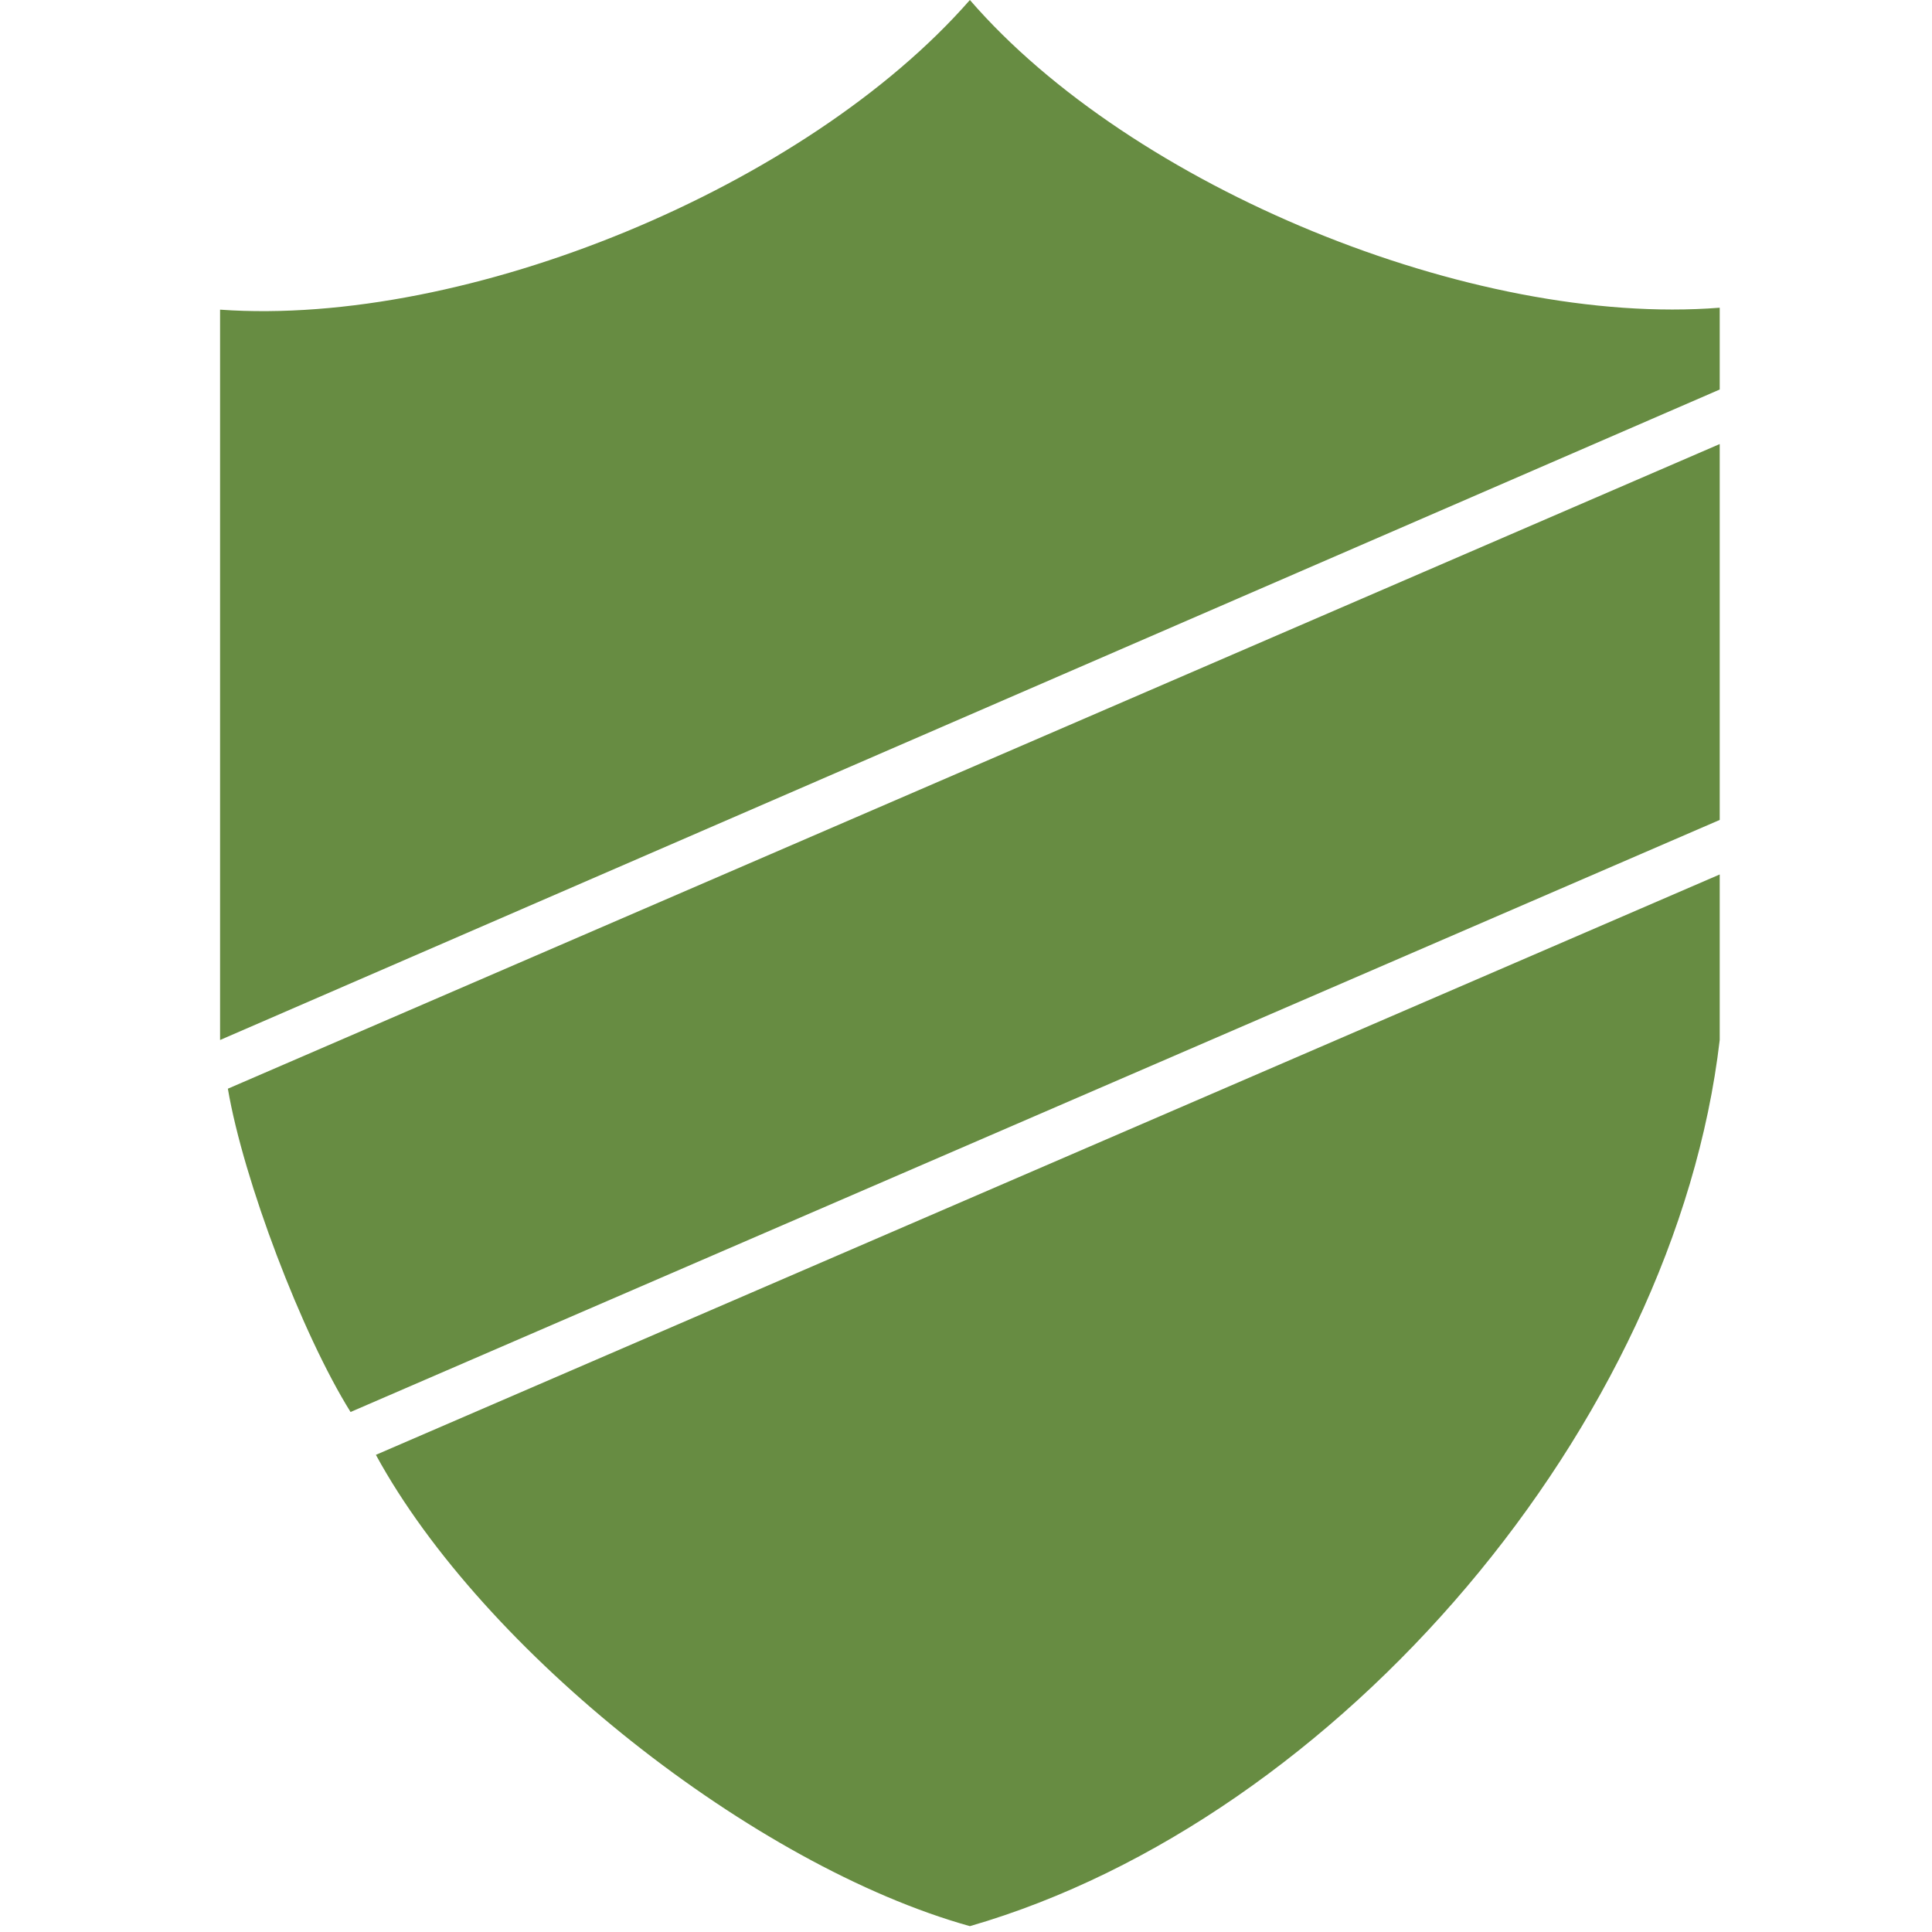<?xml version="1.0" encoding="utf-8"?>
<!-- Generator: Adobe Illustrator 22.1.0, SVG Export Plug-In . SVG Version: 6.00 Build 0)  -->
<svg version="1.1" id="Ebene_1" xmlns="http://www.w3.org/2000/svg" xmlns:xlink="http://www.w3.org/1999/xlink" x="0px" y="0px"
	 viewBox="0 0 99.2 99.2" style="enable-background:new 0 0 99.2 99.2;" xml:space="preserve">
<style type="text/css">
	.st0{fill:#678C42;}
</style>
<g>
	<g id="LWPOLYLINE_13_">
		<path class="st0" d="M49.8,0C41.4,9.6,24,16.8,11.3,15.9v37.5L88.3,20v-4.2C75.6,16.8,58.1,9.6,49.8,0z"/>
	</g>
	<g id="LWPOLYLINE_12_">
		<path class="st0" d="M88.3,22.8L11.7,55.9c0.8,4.7,3.8,12.6,6.3,16.6l70.3-30.4V22.8z"/>
	</g>
	<g id="LWPOLYLINE_10_">
		<g>
			<path class="st0" d="M88.3,53.4v-8.5l-69,29.8c5.5,10.1,19.4,21.1,30.5,24.2C68.8,93.4,86,73.1,88.3,53.4"/>
		</g>
	</g>
</g>
</svg>
